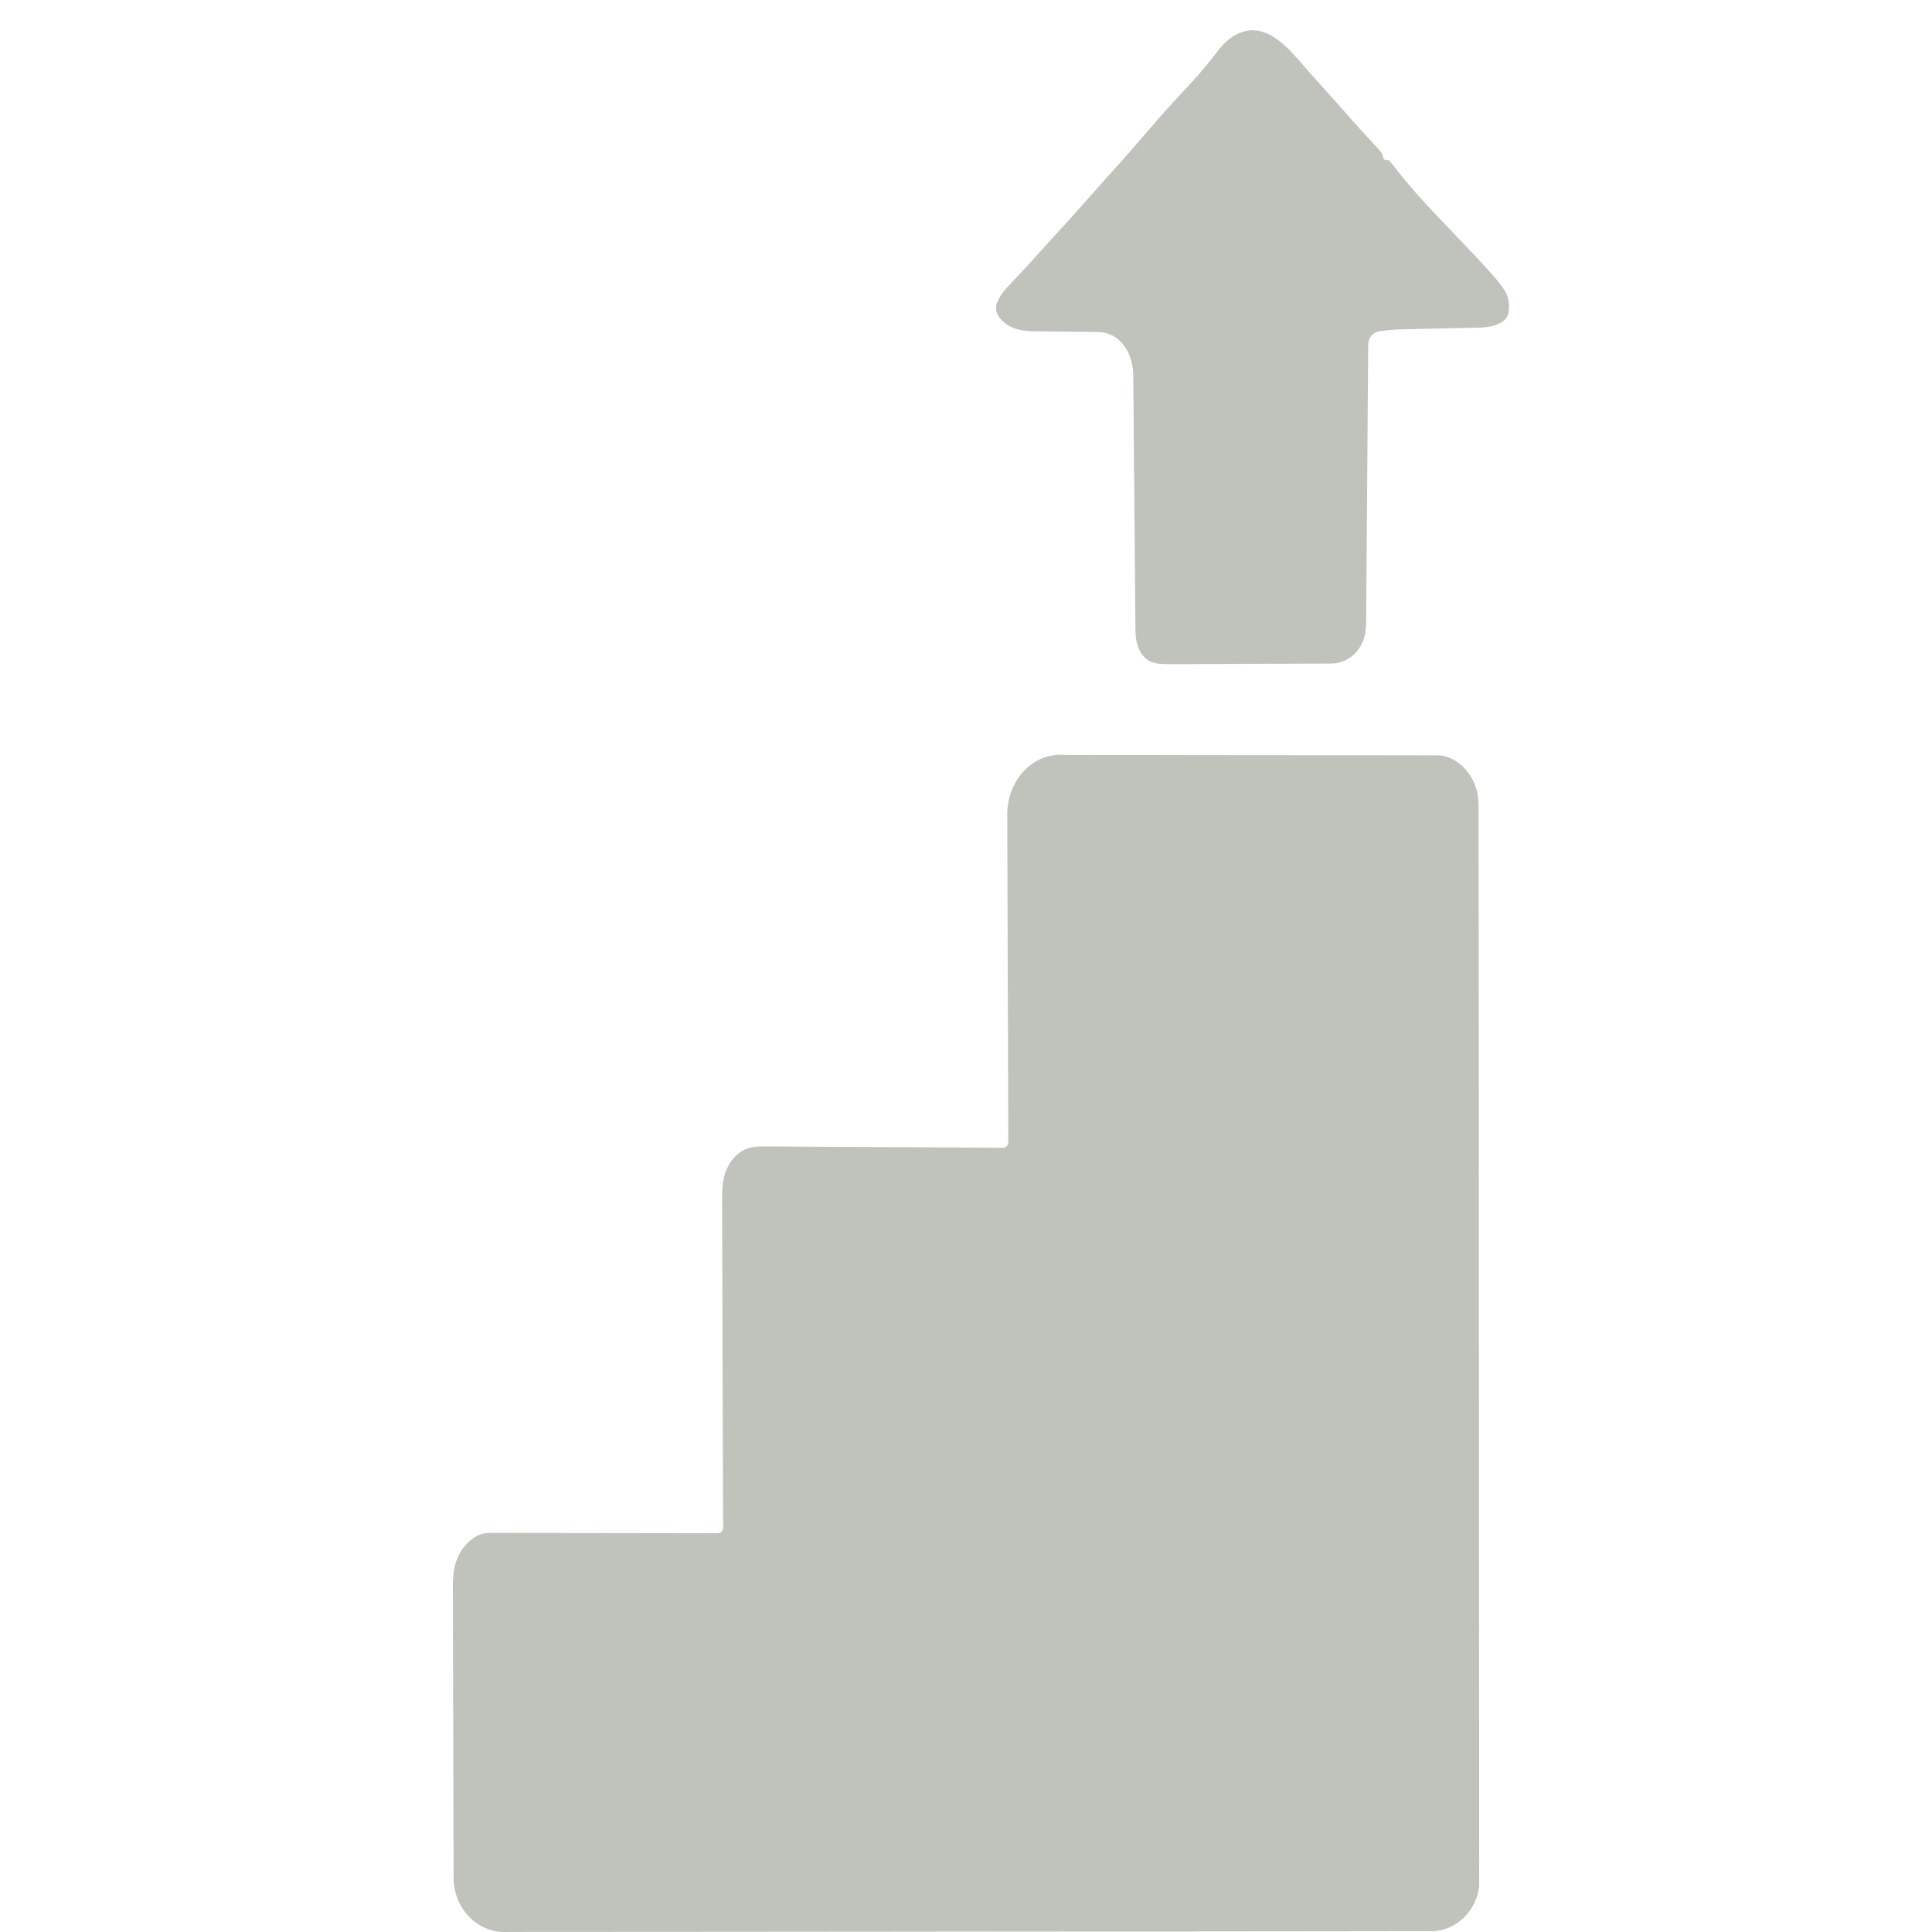 <svg width="64" height="64" viewBox="0 0 64 64" fill="none" xmlns="http://www.w3.org/2000/svg">
<path d="M35.626 25.012C35.76 25.011 35.894 25.011 36.028 25.01C36.39 25.009 36.753 25.01 37.116 25.011C37.496 25.013 37.876 25.012 38.256 25.012C38.894 25.012 39.532 25.013 40.17 25.015C40.908 25.018 41.645 25.018 42.382 25.017C43.092 25.016 43.802 25.016 44.512 25.018C44.814 25.018 45.116 25.018 45.418 25.018C45.773 25.017 46.129 25.018 46.484 25.02C46.614 25.021 46.745 25.021 46.875 25.02C47.053 25.02 47.231 25.021 47.41 25.023C47.509 25.023 47.609 25.023 47.711 25.023V25.023C48.421 25.118 48.926 25.799 48.972 26.514C48.978 26.611 48.981 26.718 48.981 26.835C48.981 26.963 48.981 27.09 48.982 27.222C48.982 27.364 48.982 27.506 48.981 27.649C48.982 27.799 48.982 27.95 48.982 28.101C48.983 28.515 48.983 28.93 48.983 29.345C48.983 29.792 48.984 30.239 48.984 30.686C48.985 31.665 48.986 32.643 48.986 33.621C48.986 34.231 48.986 34.842 48.987 35.452C48.988 37.141 48.989 38.83 48.989 40.52C48.989 40.628 48.989 40.736 48.989 40.847C48.989 40.956 48.989 41.064 48.989 41.176C48.989 41.396 48.989 41.615 48.989 41.835C48.989 41.944 48.989 42.053 48.989 42.165C48.989 43.932 48.991 45.698 48.992 47.465C48.994 49.277 48.995 51.09 48.995 52.903C48.995 53.921 48.996 54.939 48.997 55.957C48.998 56.824 48.999 57.691 48.998 58.557C48.998 59 48.998 59.442 48.999 59.885C49 60.29 49 60.694 48.999 61.099C48.999 61.246 48.999 61.393 49 61.539C49.001 61.738 49 61.937 48.999 62.136C48.999 62.247 48.999 62.358 48.999 62.472V62.472C48.925 63.273 48.257 63.955 47.452 63.972C47.422 63.973 47.392 63.973 47.361 63.973C47.306 63.973 47.252 63.974 47.197 63.974C47.015 63.975 46.833 63.974 46.652 63.974C46.52 63.974 46.389 63.975 46.257 63.975C45.896 63.977 45.534 63.977 45.173 63.976C44.783 63.976 44.393 63.977 44.004 63.978C43.24 63.98 42.476 63.98 41.713 63.98C41.092 63.981 40.471 63.981 39.851 63.982C38.092 63.983 36.333 63.984 34.574 63.984C34.479 63.984 34.384 63.984 34.286 63.984C34.191 63.984 34.096 63.984 33.998 63.984C32.459 63.984 30.919 63.986 29.38 63.989C27.8 63.991 26.22 63.993 24.639 63.993C23.752 63.992 22.865 63.993 21.977 63.995C21.222 63.997 20.466 63.997 19.711 63.996C19.326 63.995 18.94 63.995 18.555 63.997C18.202 63.999 17.849 63.998 17.496 63.997C17.368 63.996 17.241 63.997 17.113 63.998C16.958 63.999 16.823 64 16.704 64C15.762 63.999 15.031 63.17 15.027 62.227V62.227C15.027 62.137 15.026 62.046 15.026 61.952C15.025 61.854 15.025 61.755 15.025 61.653C15.025 61.548 15.024 61.444 15.024 61.336C15.022 60.989 15.021 60.643 15.02 60.297C15.02 60.179 15.02 60.06 15.02 59.939C15.018 59.313 15.017 58.687 15.016 58.062C15.015 57.415 15.013 56.769 15.01 56.122C15.008 55.625 15.007 55.128 15.007 54.631C15.007 54.393 15.006 54.154 15.004 53.916C15.002 53.583 15.002 53.249 15.003 52.916C15.002 52.768 15.002 52.768 15 52.618C15.003 52.055 15.044 51.721 15.341 51.278C15.646 50.922 15.867 50.778 16.277 50.779C16.344 50.779 16.412 50.779 16.482 50.778C16.556 50.779 16.63 50.779 16.706 50.779C16.785 50.779 16.863 50.779 16.943 50.779C17.202 50.779 17.461 50.78 17.72 50.781C17.899 50.781 18.078 50.781 18.258 50.782C18.73 50.782 19.202 50.783 19.674 50.784C20.156 50.785 20.638 50.785 21.12 50.786C22.004 50.787 22.889 50.788 23.774 50.79C23.874 50.79 23.956 50.709 23.955 50.608V50.608C23.949 49.141 23.944 47.675 23.94 46.208C23.939 45.499 23.937 44.789 23.933 44.08C23.93 43.462 23.928 42.844 23.928 42.225C23.927 41.898 23.926 41.571 23.924 41.243C23.922 40.878 23.922 40.512 23.922 40.147C23.921 40.038 23.92 39.93 23.919 39.819C23.921 39.238 23.937 38.857 24.258 38.413C24.66 37.936 25.044 37.97 25.561 37.979C25.646 37.979 25.731 37.979 25.818 37.979C26.098 37.979 26.378 37.982 26.657 37.985C26.852 37.986 27.046 37.986 27.24 37.987C27.698 37.988 28.157 37.991 28.615 37.995C29.137 37.999 29.66 38.001 30.182 38.003C31.194 38.007 32.207 38.014 33.219 38.022C33.32 38.022 33.402 37.94 33.402 37.839V37.839C33.395 36.362 33.39 34.885 33.387 33.407C33.386 32.693 33.383 31.979 33.38 31.264C33.377 30.641 33.375 30.019 33.374 29.396C33.374 29.066 33.373 28.736 33.371 28.407C33.369 28.038 33.368 27.67 33.368 27.302C33.367 27.193 33.366 27.084 33.365 26.972V26.972C33.37 25.919 34.122 24.982 35.175 25.001C35.325 25.004 35.476 25.011 35.626 25.012Z" fill="#BFC3BC"/>
<path d="M41.261 1.029C42.021 0.856 42.656 1.559 43.163 2.152V2.152C43.37 2.393 43.583 2.628 43.796 2.864C44.117 3.219 44.435 3.576 44.749 3.938C44.888 4.094 45.029 4.249 45.171 4.403C45.253 4.492 45.334 4.58 45.418 4.672C45.494 4.754 45.571 4.836 45.649 4.92C45.772 5.069 45.806 5.111 45.815 5.197C45.823 5.266 45.873 5.316 45.942 5.302V5.302C45.977 5.294 46.014 5.311 46.038 5.338C46.151 5.471 46.27 5.626 46.374 5.76C46.784 6.273 47.221 6.749 47.675 7.224C49.61 9.251 49.885 9.538 49.968 9.936C49.997 10.077 49.999 10.261 49.96 10.4V10.4C49.908 10.584 49.758 10.685 49.579 10.754C49.275 10.871 48.951 10.854 48.608 10.861C48.533 10.863 48.458 10.864 48.381 10.866C48.141 10.872 47.902 10.877 47.663 10.882C47.349 10.889 47.035 10.896 46.72 10.904C46.649 10.905 46.577 10.907 46.504 10.908C46.23 10.915 45.967 10.936 45.702 10.972C45.483 11.001 45.325 11.19 45.323 11.411V11.411C45.316 12.595 45.307 13.779 45.297 14.963C45.292 15.572 45.288 16.181 45.284 16.79C45.28 17.377 45.276 17.965 45.27 18.552C45.269 18.776 45.267 19.001 45.266 19.225C45.264 19.539 45.261 19.853 45.258 20.167C45.258 20.259 45.258 20.352 45.258 20.447C45.256 20.571 45.254 20.691 45.247 20.807C45.211 21.446 44.739 21.976 44.099 21.98V21.98C44.035 21.98 43.972 21.981 43.906 21.982C43.695 21.984 43.484 21.984 43.273 21.984C43.126 21.985 42.979 21.985 42.832 21.986C42.524 21.987 42.216 21.988 41.908 21.988C41.514 21.988 41.12 21.99 40.726 21.994C40.422 21.996 40.119 21.996 39.816 21.996C39.67 21.996 39.525 21.997 39.38 21.999C39.176 22.001 38.973 22 38.77 21.999C38.746 21.999 38.723 21.999 38.7 21.999C38.513 22 38.303 21.997 38.131 21.923V21.923C37.785 21.774 37.637 21.378 37.618 21.001C37.616 20.953 37.614 20.902 37.614 20.846C37.613 20.761 37.612 20.676 37.611 20.589C37.61 20.45 37.61 20.45 37.609 20.308C37.608 20.21 37.607 20.112 37.606 20.011C37.603 19.687 37.601 19.363 37.598 19.038C37.596 18.814 37.594 18.589 37.592 18.364C37.587 17.773 37.582 17.181 37.577 16.59C37.572 15.987 37.566 15.383 37.561 14.78C37.554 13.998 37.547 13.217 37.541 12.435C37.535 11.689 37.106 11.002 36.359 11V11C36.206 10.997 36.052 10.995 35.898 10.992C35.657 10.989 35.415 10.987 35.174 10.985C34.94 10.983 34.706 10.979 34.472 10.975C34.401 10.975 34.329 10.975 34.255 10.975C33.932 10.969 33.694 10.934 33.452 10.808C33.267 10.712 33.071 10.532 33.013 10.333V10.333C32.964 10.163 33.025 10.016 33.11 9.861C33.204 9.688 33.324 9.557 33.485 9.388C33.566 9.302 33.647 9.217 33.729 9.128C33.812 9.042 33.894 8.955 33.979 8.865C34.125 8.704 34.271 8.542 34.417 8.38C34.734 8.028 35.053 7.678 35.373 7.328C35.71 6.959 36.042 6.586 36.371 6.209C36.564 5.99 36.761 5.773 36.957 5.557C37.314 5.163 37.661 4.762 38.006 4.358C38.451 3.835 38.911 3.329 39.382 2.828C39.752 2.432 40.092 2.019 40.42 1.587C40.674 1.289 40.957 1.097 41.261 1.029Z" fill="#BFC3BC"/>
</svg>
